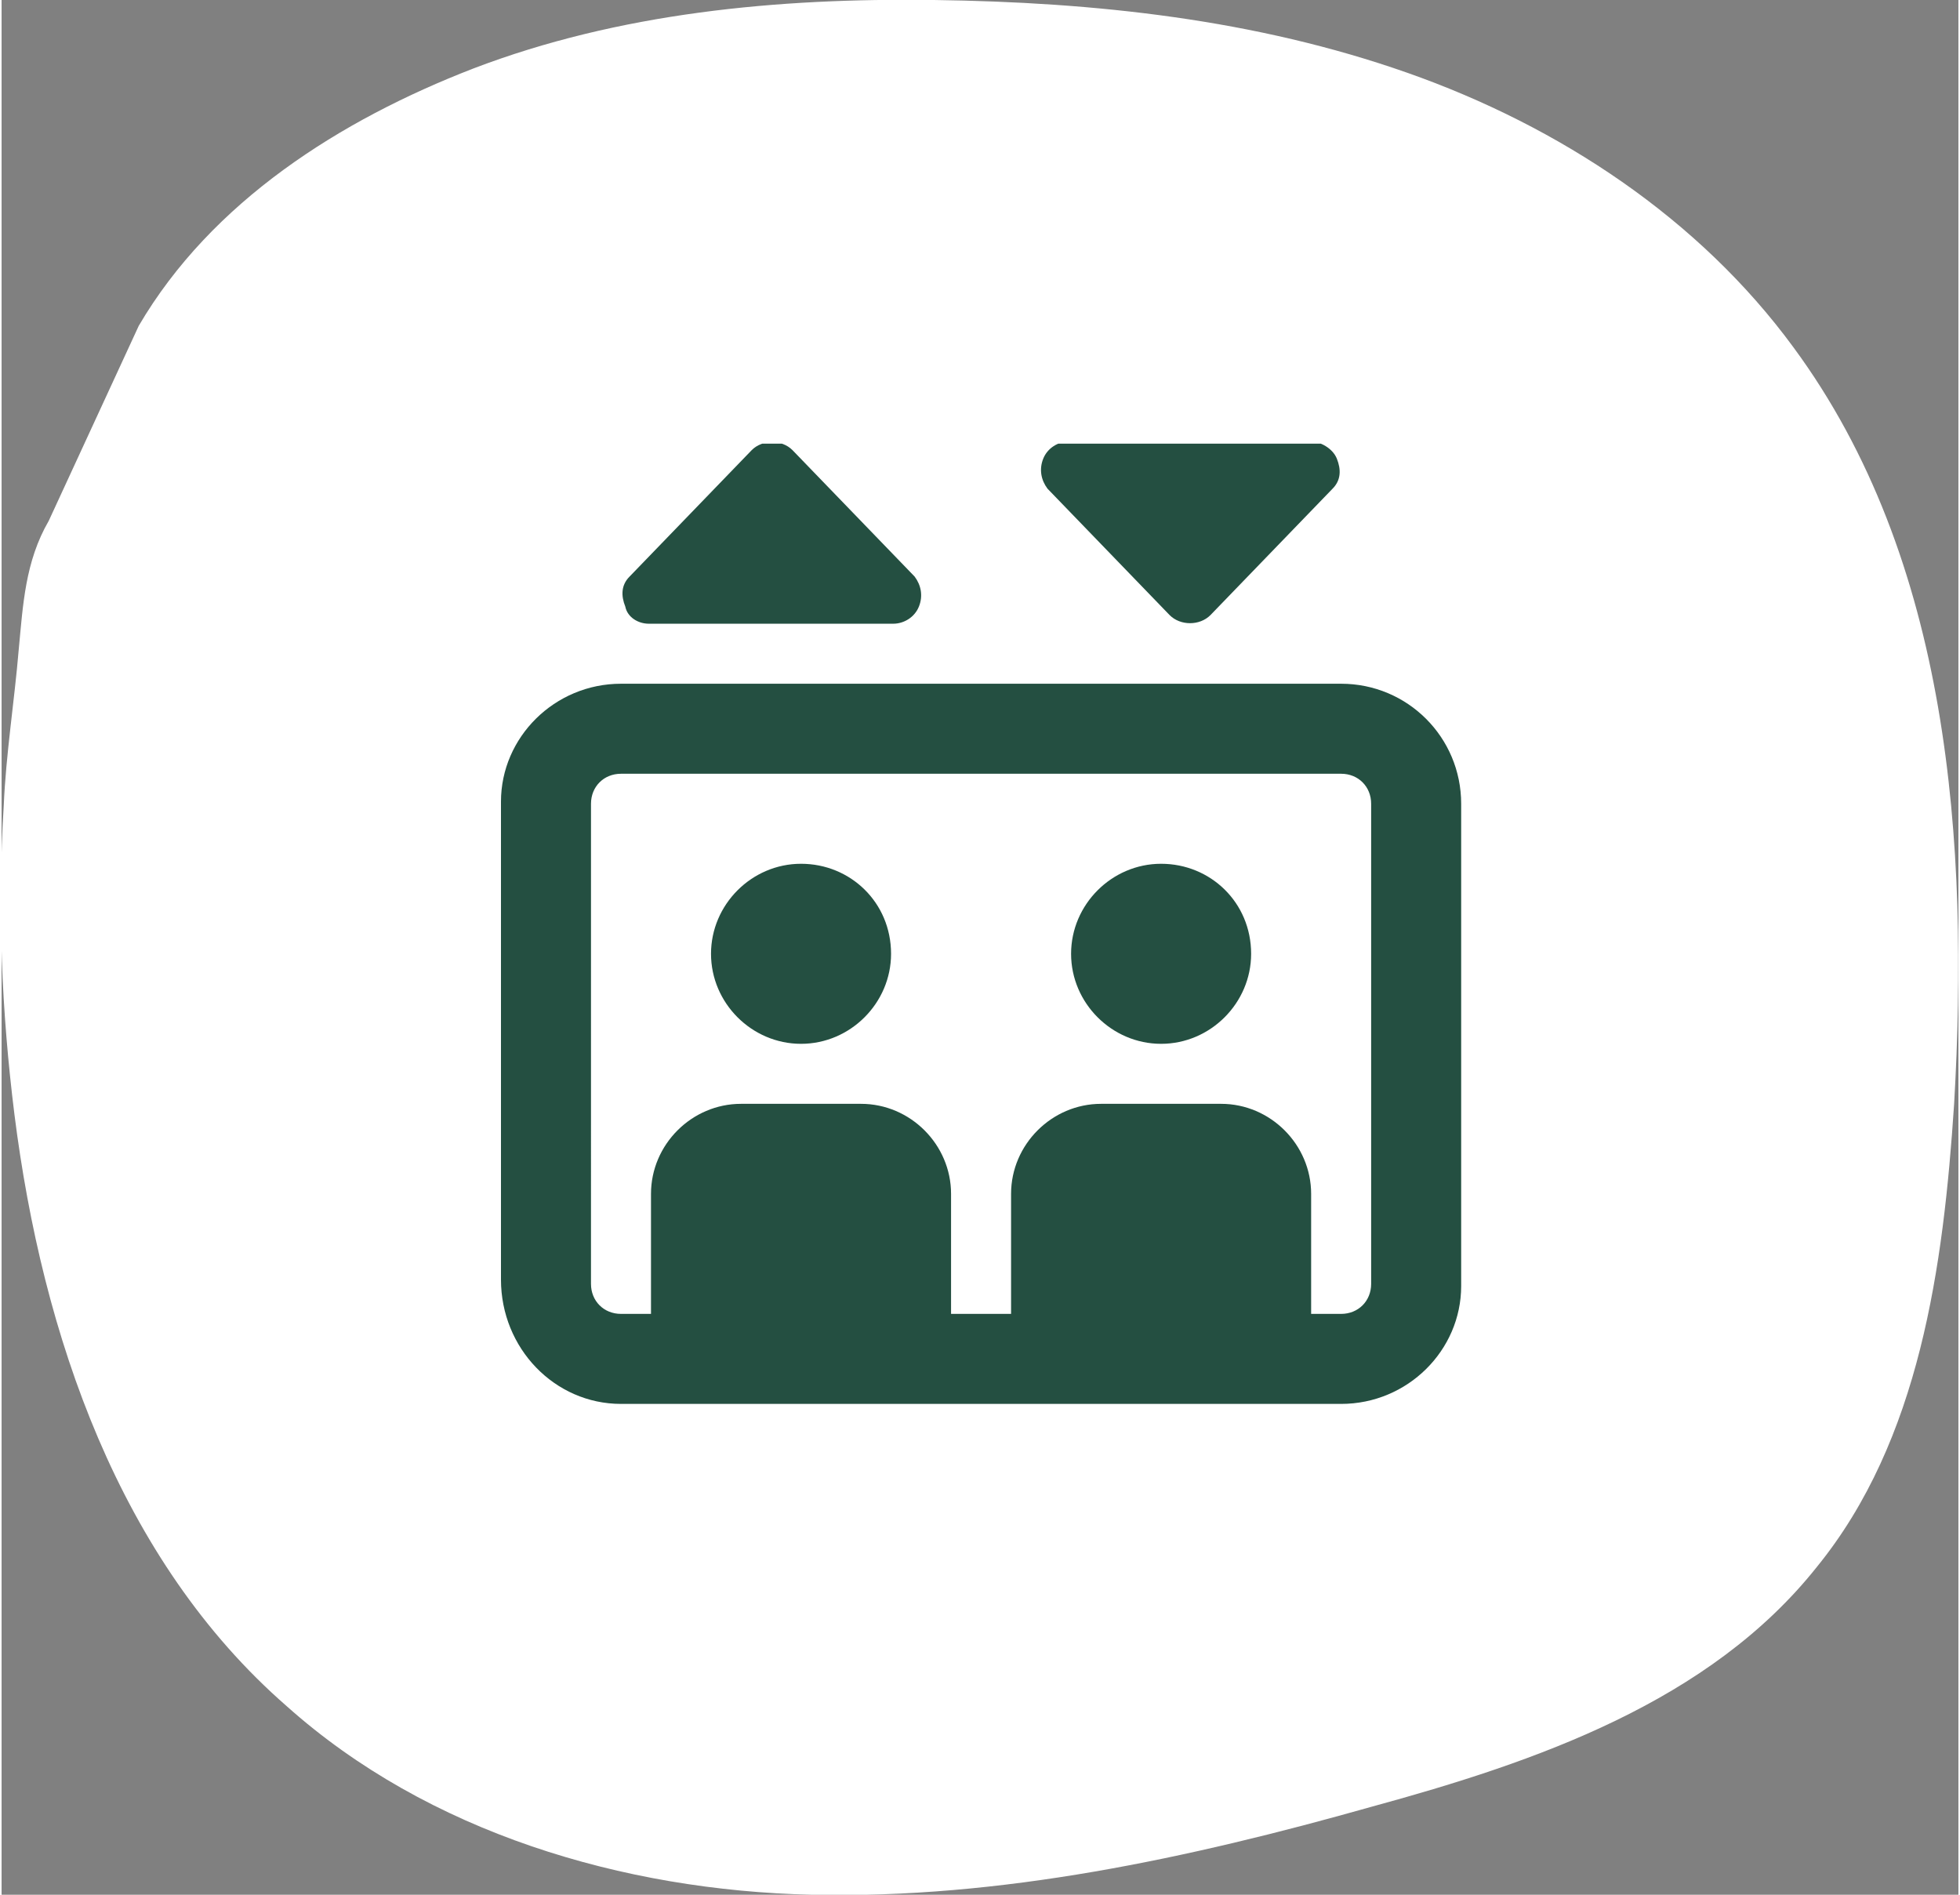 <?xml version="1.0" encoding="utf-8"?>
<svg xmlns="http://www.w3.org/2000/svg" xmlns:xlink="http://www.w3.org/1999/xlink" version="1.1" id="Ebene_1" x="0px" y="0px" viewBox="0 0 91.3 88.4" style="enable-background:new 0 0 91.3 88.4;" xml:space="preserve" width="120" height="116">
<rect x="0" y="0" width="91.3" height="88.4" fill="#808080" stroke="none"/>
<style type="text/css">
	.st0{fill:#FFFFFF;}
	.st1{clip-path:url(#SVGID_00000166648725706332201970000015503905295948411313_);fill:#244F41;}
</style>
<path class="st0" d="M6.4,15.2c3.4-5.8,9.4-9.6,15.6-12C28.8,0.6,36.2-0.1,43.5,0c7.5,0.1,15,0.9,22.1,3.4s13.6,6.8,18,12.8  c7.3,9.9,8.2,23.1,7.5,35.3c-0.5,7.6-1.6,15.7-6.4,21.6c-5,6.3-13.1,9.1-20.8,11.2c-8.5,2.4-17.3,4.3-26.1,4.1s-17.9-2.9-24.5-8.8  C5.5,72.8,1.9,62.3,0.6,52C0,47.2-0.2,42.4,0.1,37.6c0.1-2.4,0.5-4.9,0.7-7.3c0.2-2.1,0.3-4.1,1.4-6L6.4,15.2z"/>
<path class="st0" d="M61.9,28.6c0,0.6-0.5,1.1-1.1,1.1h-7.2v7.2c0,0.6-0.5,1.1-1.1,1.1s-1.1-0.5-1.1-1.1v-7.2h-7.2  c-0.6,0-1.1-0.5-1.1-1.1s0.5-1.1,1.1-1.1h7.2v-7.2c0-0.6,0.5-1.1,1.1-1.1s1.1,0.5,1.1,1.1v7.2h7.2C61.4,27.5,61.9,28,61.9,28.6z"/>
<g>
	<defs>
		<rect id="SVGID_1_" x="23.3" y="20.7" width="44.8" height="44.8"/>
	</defs>
	<clipPath id="SVGID_00000172420377149675378030000006808732331287829646_">
		<use xlink:href="#SVGID_1_" style="overflow:visible;"/>
	</clipPath>
	<path style="clip-path:url(#SVGID_00000172420377149675378030000006808732331287829646_);fill:#244F41;" d="M54.5,28.7   c0.5,0.5,1.4,0.5,1.9,0l5.7-5.9c0.4-0.4,0.4-0.9,0.2-1.4c-0.2-0.5-0.8-0.8-1.2-0.8H49.8c-0.5,0-1,0.3-1.2,0.8   c-0.2,0.5-0.1,1,0.2,1.4L54.5,28.7z M30.2,29.1h11.4c0.5,0,1-0.3,1.2-0.8c0.2-0.5,0.1-1-0.2-1.4l-5.7-5.9c-0.5-0.5-1.4-0.5-1.9,0   l-5.7,5.9c-0.4,0.4-0.4,0.9-0.2,1.4C29.2,28.8,29.7,29.1,30.2,29.1 M54.1,40.3c-2.3,0-4.2,1.9-4.2,4.2c0,2.3,1.9,4.2,4.2,4.2   c2.3,0,4.2-1.9,4.2-4.2C58.3,42.1,56.4,40.3,54.1,40.3 M37.3,40.3c-2.3,0-4.2,1.9-4.2,4.2c0,2.3,1.9,4.2,4.2,4.2   c2.3,0,4.2-1.9,4.2-4.2C41.5,42.1,39.6,40.3,37.3,40.3 M63.9,59.9c0,0.8-0.6,1.4-1.4,1.4h-1.4v-5.6c0-2.3-1.9-4.2-4.2-4.2h-5.6   c-2.3,0-4.2,1.9-4.2,4.2v5.6h-2.8v-5.6c0-2.3-1.9-4.2-4.2-4.2h-5.6c-2.3,0-4.2,1.9-4.2,4.2v5.6h-1.4c-0.8,0-1.4-0.6-1.4-1.4V37.5   c0-0.8,0.6-1.4,1.4-1.4h33.6c0.8,0,1.4,0.6,1.4,1.4V59.9z M62.5,31.9H28.9c-3.1,0-5.6,2.5-5.6,5.5v22.3c0,3.2,2.5,5.8,5.6,5.8h33.6   c3.1,0,5.6-2.5,5.6-5.5V37.5C68.1,34.4,65.6,31.9,62.5,31.9"/>
</g>
</svg>
